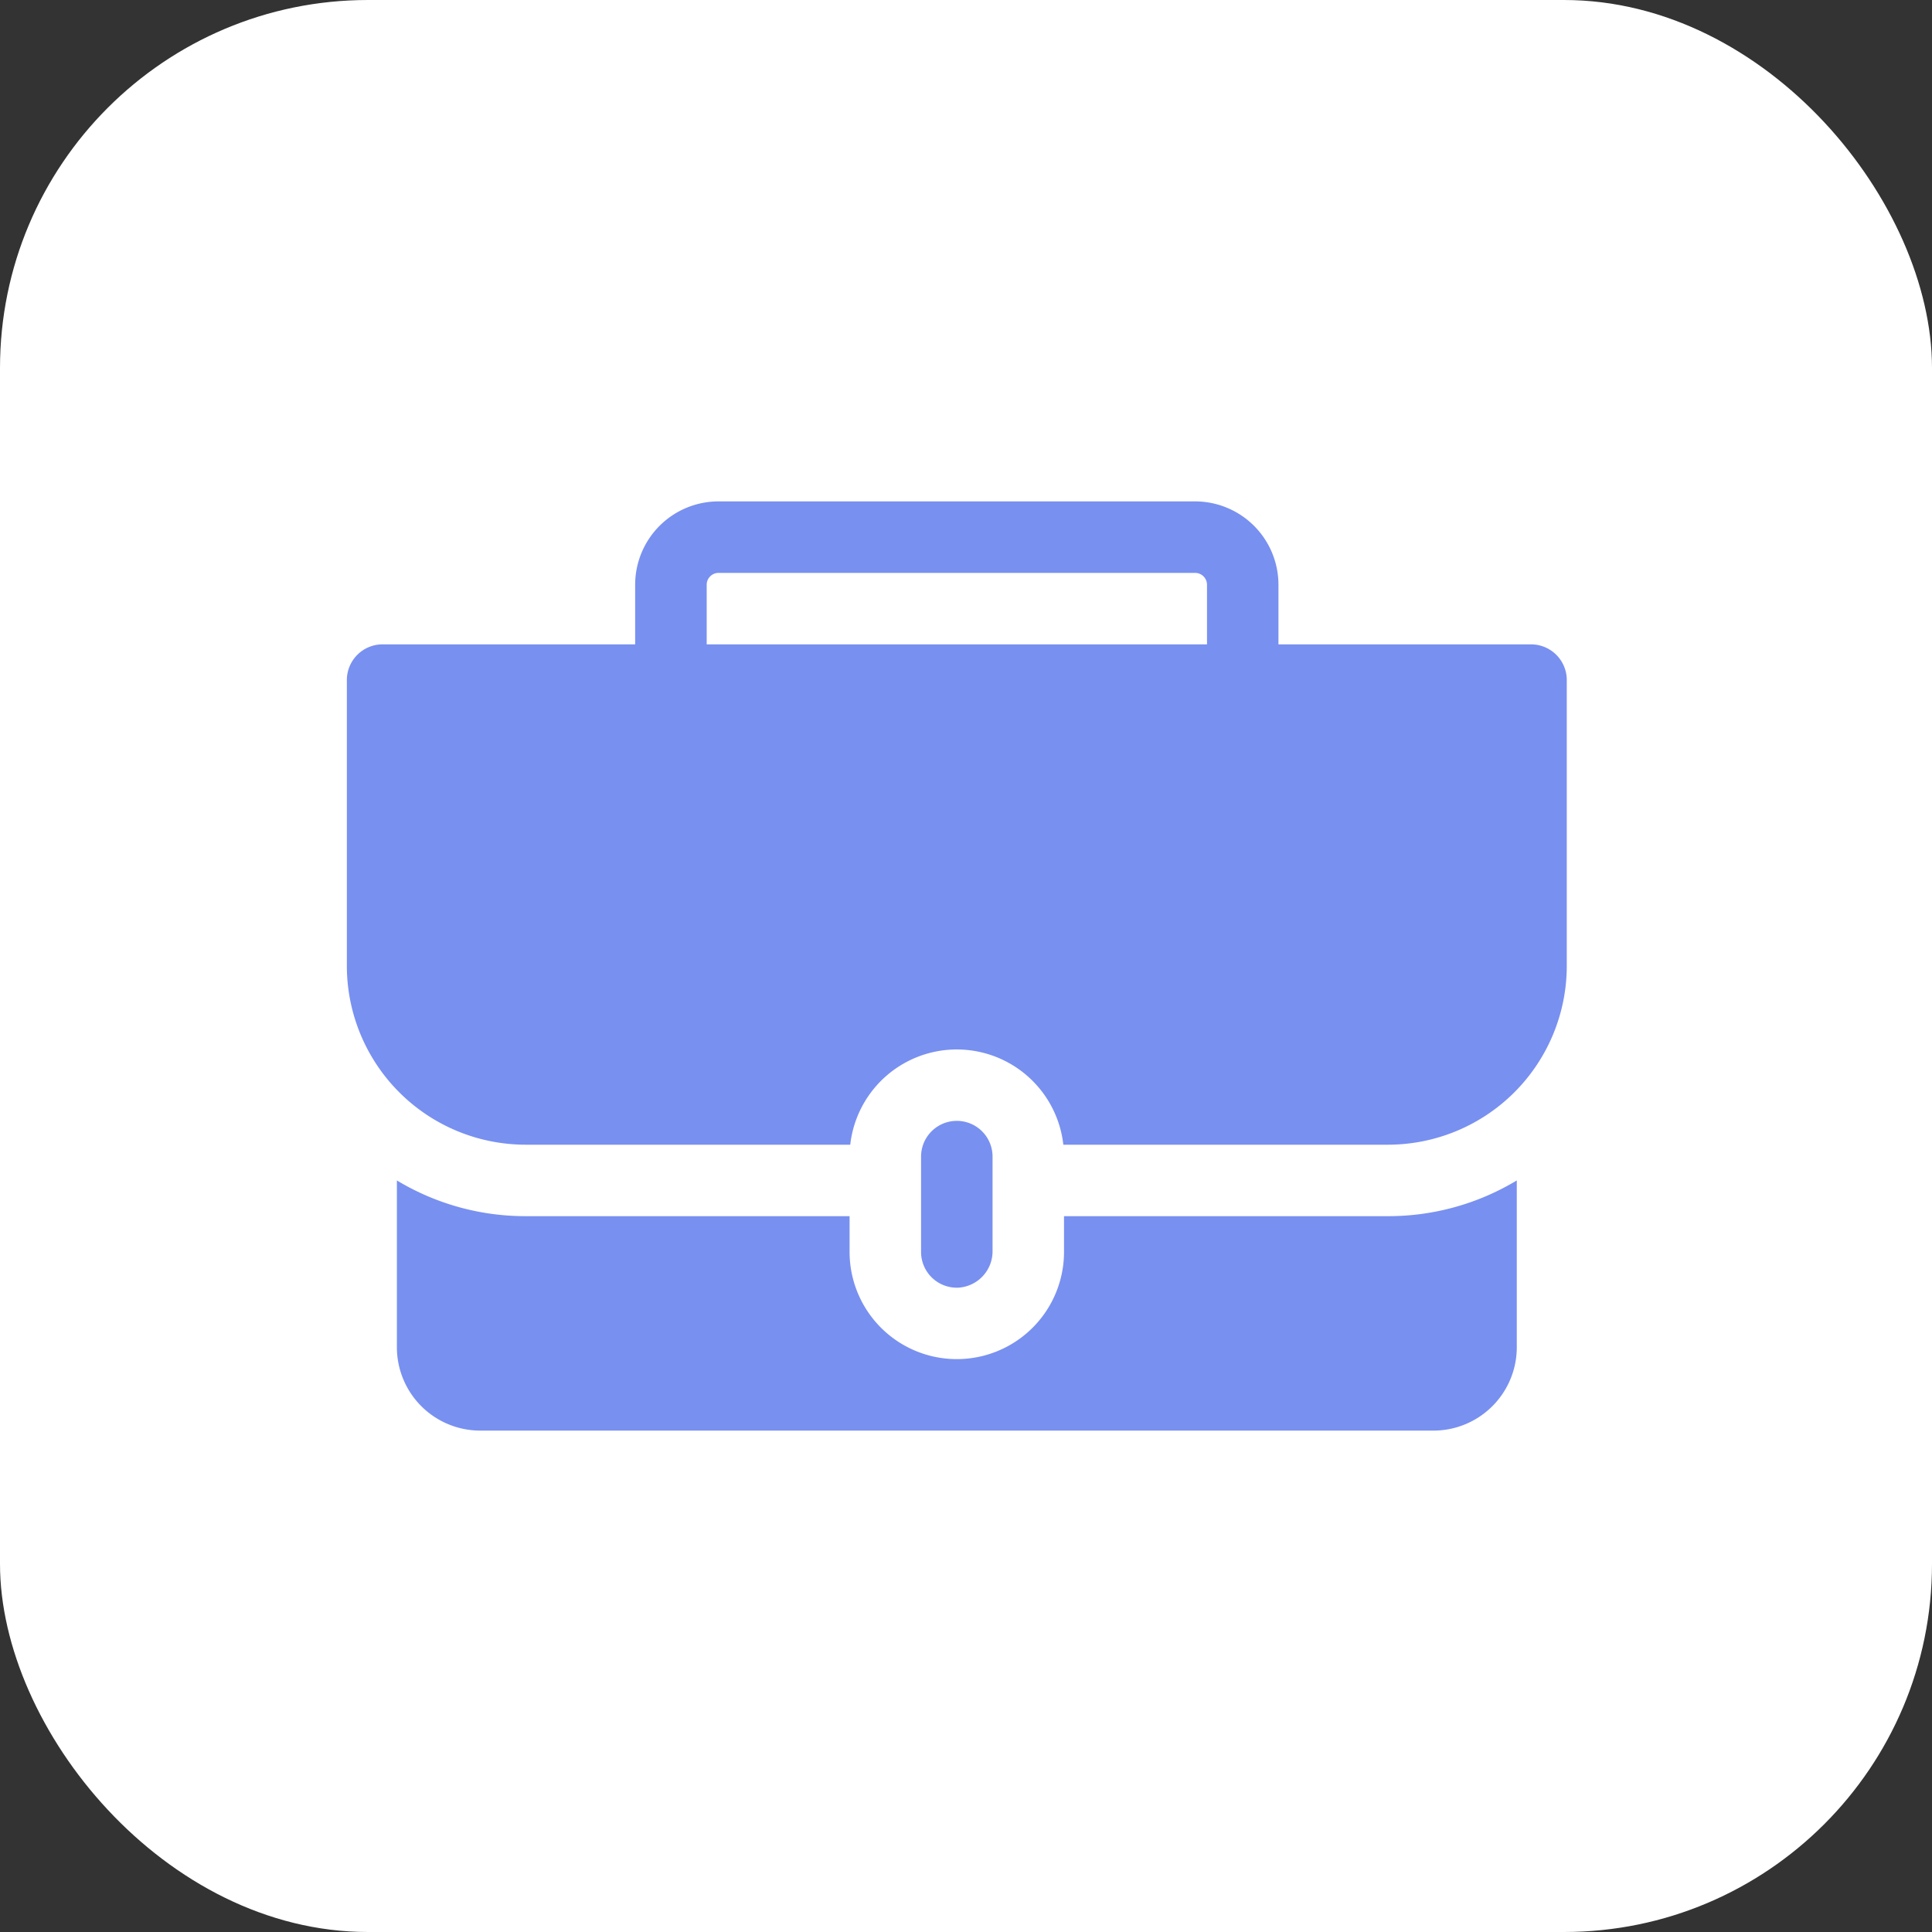 <?xml version="1.0" encoding="utf-8"?>
<svg xmlns="http://www.w3.org/2000/svg" width="105" height="105" viewBox="0 0 105 105">
  <rect x="0" y="0" width="105" height="105" fill="#333333" stroke="none"/>
  <g id="Group_34068" data-name="Group 34068" transform="translate(-908 -15606)">
    <rect id="Rectangle_25722" data-name="Rectangle 25722" width="105" height="105" rx="20" transform="translate(908 15606)" fill="#fff"/>
    <g id="briefcase_1_" data-name="briefcase (1)" transform="translate(926.851 15572.25)">
      <path id="Path_13454" data-name="Path 13454" d="M64.356,68.769H50.63V65.532A4.532,4.532,0,0,0,46.1,61H20.2a4.532,4.532,0,0,0-4.532,4.532v3.237H1.942A1.942,1.942,0,0,0,0,70.712V86.25a9.723,9.723,0,0,0,9.712,9.712H27.358a5.827,5.827,0,0,1,11.581,0H56.586A9.723,9.723,0,0,0,66.3,86.25V70.712a1.942,1.942,0,0,0-1.942-1.942Zm-44.8,0V65.532a.647.647,0,0,1,.647-.647H46.1a.647.647,0,0,1,.647.647v3.237Z" transform="translate(0)" fill="#7890f0"/>
      <path id="Path_13455" data-name="Path 13455" d="M57.257,347.942v1.942a5.827,5.827,0,0,1-11.654,0v-1.942H27.992A13.524,13.524,0,0,1,21,346v9.064a4.532,4.532,0,0,0,4.532,4.532h51.8a4.532,4.532,0,0,0,4.532-4.532V346a13.524,13.524,0,0,1-6.992,1.942Z" transform="translate(-18.281 -248.096)" fill="#7890f0"/>
      <path id="Path_13456" data-name="Path 13456" d="M244.885,328.066v-5.124a1.942,1.942,0,0,0-3.885,0v5.18a1.942,1.942,0,0,0,2.039,1.942A1.98,1.98,0,0,0,244.885,328.066Z" transform="translate(-209.793 -226.333)" fill="#7890f0"/>
    </g>
  </g>
</svg>